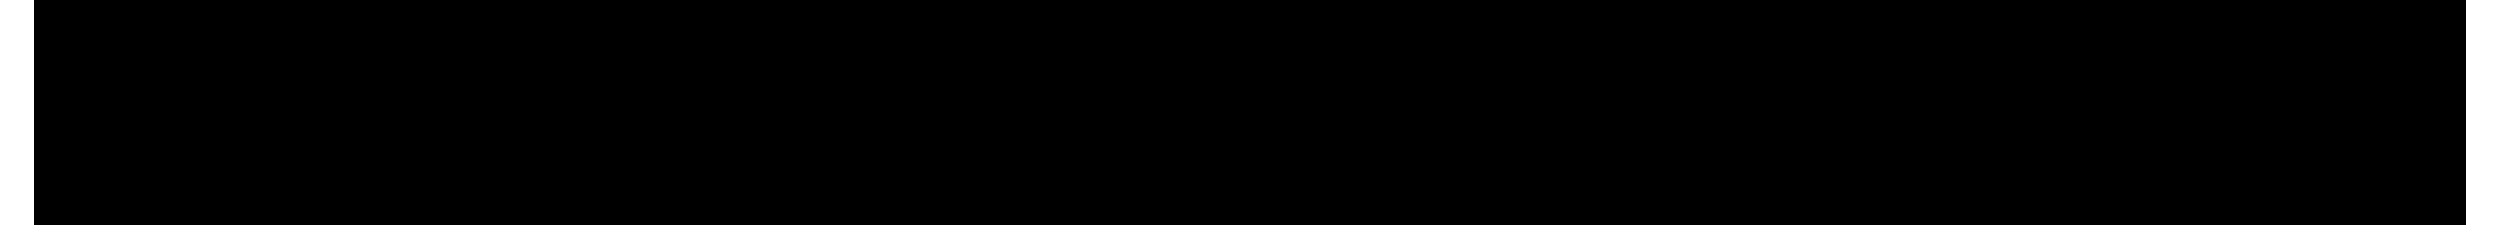 <?xml version="1.0" encoding="UTF-8"?>
<!DOCTYPE svg PUBLIC '-//W3C//DTD SVG 1.0//EN'
          'http://www.w3.org/TR/2001/REC-SVG-20010904/DTD/svg10.dtd'>
<svg height="17" stroke="#000" stroke-linecap="square" stroke-miterlimit="10" viewBox="0 0 188.56 17.44" width="189" xmlns="http://www.w3.org/2000/svg" xmlns:xlink="http://www.w3.org/1999/xlink"
><defs
  ><clipPath id="a"
    ><path d="M0 0V17.44H188.56V0Z"
    /></clipPath
    ><clipPath clip-path="url(#a)" id="b"
    ><path d="M-109.72 429.08h612v-792h-612Zm0 0"
    /></clipPath
  ></defs
  ><g
  ><g stroke="none"
    ><path clip-path="url(#b)" d="M10.04 5.84V5.72L9.92 5.6H5.24c-.12 0-.12 0-.12.12L5 5.84v.48H7.04V12.2c0 0 0 0 0 .12H8v-6H9.92c.12 0 .12 0 .12 0V5.84Zm0 0"
      /><path clip-path="url(#b)" d="M14.84 9.32v-.6l-.24-.6-.36-.48-.72-.36-.72.12-.72.48-.24-2.52c0 0 0-.12 0-.12H11.6l-.12-.12h-.24L11 5.24h-.12V12.2c0 0 0 .12 0 .12h.96V8.96c.24-.36.36-.48.6-.72L12.8 8l.48.12.36.12.24.96v3c0 0 0 .12 0 .12h.96v-3Zm0 0"
      /><path clip-path="url(#b)" d="M20.36 9.56v-.6l-.24-.72-.6-.6c-.48-.24-.84-.36-1.2-.36l-.6.12-.84.36c-.36.48-.6.72-.6 1.08l-.24.72c0 .84.12 1.2.12 1.44l.36.6.6.6c.6.24.84.24 1.32.24h.36l.6-.12.36-.12.24-.12h.12v-.6L20 11.36l-.12.12-.24.12-.36.12H17.96l-.48-.24-.36-.48-.12-.6 3-.36c.12 0 .24 0 .24 0l.12-.24V9.56ZM17 9.32l.12-.24.12-.48.36-.36.48-.24.84.12.48.84-2.4.36Zm0 0"
      /><path clip-path="url(#b)" d="M28.28 8.84l-.24-.6-.6-.6c-.6-.24-.96-.36-1.32-.36l-.72.12-.84.48c-.48.36-.6.72-.72.96l-.12.72c0 .84.12 1.2.12 1.44l.24.6.6.6c.6.24.96.24 1.32.24h.72l.84-.48c.48-.48.6-.72.72-1.08l.12-.6c0-.84 0-1.2-.12-1.44Zm-.96 1.8l-.12.48-.36.48-.48.12h-.72l-.6-.36-.24-.48-.12-.72V9.44l.24-.72.36-.48.6-.24.72.12.48.36.24.48.12.72v.72Zm0 0"
      /><path clip-path="url(#b)" d="M36.56 5.72V5.6l-.24-.12-.12-.12h-.36l-.24.12V5.6l-.12.24v.24l.12.24.12.12h.72l.12-.12v-.6Zm-.12 2.04V7.52l-.12-.12H33.56V6.92l.12-.72.36-.48h.36l.12.12h.36v-.6l-.12-.12H34.4L34.16 5l-.48.12-.6.24-.24.48-.24.72V7.4H30.68V7.04l.12-.72.24-.48h.48l.12.12h.12l.12.12.12-.12v-.6h-.12l-.48-.24-.6.12-.6.24-.36.48-.12.72V7.4H29v.12l-.12.12V8l.12.12h.72V12.2c0 0 0 .12 0 .12h.96V8.12H32.6V12.2c0 0 0 .12 0 .12h.96V8.12h1.92V12.2c0 0 0 .12 0 .12h.96V7.76Zm0 0"
      /><path clip-path="url(#b)" d="M41.48 11.36v-.12l-.12-.12-.12.12-.24.12-.36.24-.36.12h-.6l-.48-.24-.36-.48-.12-.72c0-.96.12-1.44.36-1.8L39.56 8l.84.12.36.12.36.24.12.12h.12l.12-.24V7.88h-.12L41 7.52l-.48-.12-.36-.12-.72.12-.84.36-.48.72c-.24.6-.36 1.08-.36 1.44l.12.84c.12.6.24.84.48 1.08l.36.36.84.24h.6l.48-.12.72-.24.12-.12v-.48Zm0 0"
      /><path clip-path="url(#b)" d="M46.4 9.56v-.6l-.24-.72-.6-.6c-.48-.24-.84-.36-1.2-.36l-.6.12-.84.36c-.36.48-.6.72-.72 1.08l-.12.72c0 .84.12 1.2.12 1.44l.36.6.6.6c.6.24.84.24 1.32.24h.36l.6-.12.36-.12.24-.12h.12v-.6l-.12-.12-.12.12-.24.12-.36.12H44l-.48-.24-.36-.48-.12-.6 3-.36c.12 0 .24 0 .24 0l.12-.24V9.56Zm-3.36-.24V9.08l.24-.48.36-.36.48-.24.84.12.48.84-2.4.36Zm0 0"
      /><path clip-path="url(#b)" d="M54.32 8.84l-.24-.6-.6-.6c-.6-.24-.96-.36-1.32-.36l-.72.12-.84.48c-.48.36-.6.72-.72.96l-.12.72c0 .84 0 1.2.12 1.44l.24.6.6.6c.6.24.96.24 1.32.24h.72l.84-.48c.48-.48.6-.72.72-1.08l.12-.6c0-.84 0-1.2-.12-1.44Zm-.96 1.8l-.12.48-.36.48-.48.12h-.72l-.6-.36-.24-.48-.12-.72V9.44l.24-.72.36-.48.6-.24.72.12.48.36.24.48.12.72v.72Zm0 0"
      /><path clip-path="url(#b)" d="M58.16 5.48V5.24h-.12l-.24-.12L57.44 5l-.6.12-.6.24-.36.48-.12.72V7.4h-.72v.12l-.12.12V8l.12.12h.72V12.2c0 0 0 .12 0 .12h.96V8.12H57.8l.12-.24V7.52H57.8V7.4H56.72V6.56l.12-.48.12-.24.36-.12h.24l.24.12h.12l.12.12.12-.12V5.48Zm0 0"
      /><path clip-path="url(#b)" d="M64.76 9.08v-.6l-.24-.6-.48-.36-.72-.24-.72.12-.96.24-.36.24-.12.12v.48h.24l.36-.12.36-.24L62.6 8l.6.12.36.12.12.24.12.36v.48h-.6l-.72.12-.72.24-.6.36-.24.72v.72l.36.48.36.36.6.12h.84l.72-.48.12.24v.12h.84V9.08Zm-.96 2.04l-.36.36-.48.24h-.72l-.36-.48v-.48l.24-.36.36-.24.48-.12h.84v1.08Zm0 0"
      /><path clip-path="url(#b)" d="M73.52 7.52l-.36-.72c-.48-.6-.84-.72-1.2-.96L71 5.6H68.96c-.12 0-.12.12-.24.12l-.12.12v6.12c0 .24 0 .24.12.36H70.4c.48 0 1.08 0 1.44-.12l.72-.36c.6-.6.84-.96.96-1.44l.24-.96c0-1.08-.12-1.44-.24-1.92Zm-.84 2.64l-.24.6-.6.6c-.6.24-.96.24-1.32.24h-.96V6.32h.84c.48 0 .84.12 1.2.24l.48.36.48.72c.24.6.24.96.24 1.32V9.8Zm0 0"
      /><path clip-path="url(#b)" d="M76.04 7.64V7.52h-.12l-.24-.12h-.24l-.24.12h-.12V12.2c0 0 0 .12 0 .12h.96V7.64ZM75.92 5.6l-.24-.12-.48.12-.24.24v.6l.36.12h.6l.12-.24v-.6Zm0 0"
      /><path clip-path="url(#b)" d="M80.24 7.64V7.52l-.12-.12h-.24l-.24-.12-.24.12h-.24l-.36.24-.24.48-.12-.48V7.52H78.2l-.12-.12h-.24l-.24.12-.12.12V12.2c0 0 0 .12.12.12h.84V9.2c.12-.24.24-.36.36-.48l.48-.48.24-.12h.24l.12.12H80l.12.12.12-.12V7.76Zm0 0"
      /><path clip-path="url(#b)" d="M85.04 9.56v-.6l-.24-.72-.6-.6c-.48-.24-.84-.36-1.2-.36l-.72.12-.72.36c-.36.48-.6.72-.72 1.08l-.12.72c0 .84.12 1.2.12 1.44l.24.6.72.6c.6.24.84.24 1.32.24h.36l.6-.12.36-.12.24-.12h.12v-.6l-.12-.12-.12.12-.24.12-.36.12H82.64l-.48-.24L81.8 11l-.12-.6 3-.36c.12 0 .24 0 .24 0l.12-.24V9.56Zm-3.36-.24V9.08l.24-.48.36-.36.48-.24.84.12.48.84-2.4.36Zm0 0"
      /><path clip-path="url(#b)" d="M89.72 11.36v-.12H89.6v-.12l-.12.12-.24.12-.36.24-.48.12h-.6l-.36-.24-.36-.48-.12-.72c0-.96.12-1.44.36-1.8L87.8 8l.84.12.36.12.24.24.24.12h.12l.12-.24V8l-.24-.24-.36-.24-.72-.24-.84.12-.72.36-.6.72C86 9.08 86 9.56 86 9.92v.84c.24.6.36.84.6 1.08l.36.36.84.24h.6l.48-.12.36-.12.24-.12.24-.24v-.36Zm0 0"
      /><path clip-path="url(#b)" d="M93.08 11.84V11.6h-.12l-.12.12h-.72l-.24-.6v-3h1.2v-.6l-.12-.12H91.88V6.2h-.12l-.24-.12h-.24l-.24.12h-.12V7.4H90.2v.12l-.12.12V8l.12.12h.72v2.76c0 .24 0 .48.12.72l.12.36.36.36.48.12h.84l.24-.24v-.36Zm0 0"
      /><path clip-path="url(#b)" d="M98.48 8.84l-.24-.6-.6-.6c-.6-.24-.96-.36-1.32-.36l-.72.12-.84.48c-.48.36-.6.72-.72.96l-.12.72c0 .84.12 1.2.12 1.44l.24.6.6.6c.6.24.96.24 1.32.24h.72l.84-.48c.48-.48.6-.72.72-1.08l.12-.6c0-.84 0-1.2-.12-1.44Zm-.96 1.8l-.12.48-.36.48-.48.12h-.72l-.6-.36-.24-.48-.12-.72V9.44l.24-.72.36-.48.6-.24.72.12.48.36.24.48.12.72v.72Zm0 0"
      /><path clip-path="url(#b)" d="M102.56 7.64V7.52l-.12-.12h-.36l-.12-.12-.24.12h-.24l-.36.24-.36.48-.12-.48V7.52h-.12l-.12-.12h-.36l-.12.12H99.8V12.2c0 0 0 .12 0 .12h.96V9.2c.12-.24.24-.36.36-.48l.12-.24.36-.24.24-.12h.12l.24.12h.12l.12.12.12-.12V7.76Zm0 0"
      /><path clip-path="url(#b)" d="M108.56 10.52l-.12-.36-.72-.48-.48-.12-.72-.48-.12-.24V8.48l.12-.24.24-.12.36-.12.72.24.24.12h.36v-.6l-.12-.12h-.12l-.48-.24-.36-.12-.72.12-.48.24-.48.36-.12.48v.6l.24.48.72.48.48.24.36.12.36.24.12.24v.36l-.48.48h-.84l-.36-.12-.36-.24-.24-.12-.12.12v.48l.12.24.12.12.24.12.36.12h1.08l.6-.24.48-.36.24-.6v-.6Zm0 0"
      /><path clip-path="url(#b)" d="M113.96 9.32v-.6l-.24-.6-.36-.48-.72-.36-.72.12-.72.48-.24-2.52c0 0 0-.12 0-.12h-.12l-.24-.12h-.24l-.24.12H110V12.2c0 0 0 .12 0 .12h.96V8.96c.24-.36.36-.48.6-.72l.36-.24.48.12.36.12.24.96v3c0 0 0 .12 0 .12h.96v-3Zm0 0"
      /><path clip-path="url(#b)" d="M119 9.08v-.6l-.24-.6-.48-.36-.72-.24-.72.12-.96.24-.48.48v.24l.12.12h.12l.36-.12.36-.24.48-.12.6.12.36.12.24.24v.84h-.6l-.6.12-.84.24-.6.36-.24.72.12.72.24.48.36.36.6.12h.84l.72-.48.12.24v.12H119V9.08Zm-.96 2.04l-.36.36-.48.24h-.72l-.36-.48.12-.48.12-.36.36-.24.48-.12h.84v1.08Zm0 0"
      /><path clip-path="url(#b)" d="M121.52 5.36V5.24h-.12l-.24-.12h-.24l-.24.12h-.12V12.2c0 0 0 .12 0 .12h.96V5.36Zm0 0"
      /><path clip-path="url(#b)" d="M123.92 5.36V5.24h-.12l-.24-.12h-.24l-.24.12-.12.12V12.2c0 0 0 .12.12.12h.84V5.36Zm0 0"
      /><path clip-path="url(#b)" d="M131.84 8.84l-.12-.48-.48-.72-.72-.36-.6.12h-.36l-.48.24-.36.36-.12-2.64c0 0 0-.12 0-.12h-.12l-.24-.12H128l-.24.12h-.12V12.2c0 0 0 .12 0 .12h.84v-.6l.24.24.72.48h1.2c.48-.24.6-.48.84-.6l.24-.6c.24-.6.24-.96.24-1.44V9.2Zm-.84 1.8l-.12.36-.36.48-.48.24h-.6l-.6-.6-.24-2.16c.12-.12.24-.24.36-.36l.24-.24.36-.24.24-.12.48.12.48.36.12.48.12.72v.72Zm0 0"
      /><path clip-path="url(#b)" d="M137.12 9.56v-.6l-.24-.72-.6-.6c-.48-.24-.84-.36-1.2-.36l-.6.12-.84.36c-.36.48-.48.72-.6 1.08l-.24.72c0 .84.12 1.2.24 1.44l.24.6.6.6c.6.24.96.24 1.32.24h.36l.6-.12.36-.12.24-.12h.12v-.6l-.12-.12-.12.12-.24.12-.36.12h-1.2l-.6-.24-.36-.48-.12-.6 3.12-.36c0 0 .12 0 .24 0V9.56Zm-3.36-.24l.12-.24.12-.48.36-.36.48-.24.84.12.48.84-2.4.36Zm0 0"
      /><path clip-path="url(#b)" d="M144.56 7.52l-.12-.12h-.48l-.12.12h-.12v.12l-1.32 3.72v.12-.12l-1.32-3.72c0 0 0-.12 0-.12h-.24l-.12-.12h-.24l-.24.12h-.12v.12l.12.12 1.56 4.44c0 0 0 0 0 .12h1.08l.12-.12 1.56-4.44c0 0 0 0 0 0V7.52Zm0 0"
      /><path clip-path="url(#b)" d="M149.12 9.08v-.6l-.24-.6-.48-.36-.72-.24-.72.12-.96.24-.36.24-.12.12v.48h.24l.36-.12.36-.24.48-.12.96.24.12.24.12.36v.48h-.6l-.72.12-.72.24-.6.36-.24.72v.72l.36.48.36.36.6.12h.84l.72-.48.12.24v.12H149l.12-.12V9.08Zm-.96 2.04l-.36.36-.6.24h-.6l-.36-.48v-.48l.24-.36.36-.24.48-.12h.84v1.08Zm0 0"
      /><path clip-path="url(#b)" d="M154.04 11.36v-.12l-.12-.12-.12.12-.24.12-.36.24-.36.12h-.6l-.48-.24-.36-.48-.12-.72c0-.96.12-1.44.36-1.8l.48-.48.84.12.36.12.36.24.12.12h.12l.12-.24V7.88h-.12l-.12-.12-.36-.24-.72-.24-.72.12-.84.36-.48.72c-.24.6-.36 1.08-.36 1.44l.12.84c.12.6.24.84.48 1.08l.36.36.84.24h.6l.48-.12.72-.24.12-.12v-.48Zm0 0"
      /><path clip-path="url(#b)" d="M158.6 9.08v-.6l-.24-.6-.48-.36-.72-.24-.72.12-.96.24-.36.24L155 8v.48h.24l.36-.12.36-.24.48-.12.96.24.12.24.12.36v.48h-.6l-.72.12-.72.24-.6.36-.24.72v.72l.36.48.36.36.6.12h.84l.72-.48.12.24v.12h.72l.12-.12V9.08Zm-.96 2.04l-.36.36-.6.24h-.6l-.36-.48v-.48l.24-.36.36-.24.48-.12h.84v1.08Zm0 0"
      /><path clip-path="url(#b)" d="M162.44 11.84V11.6h-.12l-.12.12h-.72l-.24-.6v-3h1.2v-.6l-.12-.12h-1.08V6.2h-.12l-.24-.12h-.24l-.24.12-.12.12V7.4h-.72v.12l-.12.12V8l.12.12h.72v2.76c0 .24 0 .48.12.72l.12.36.36.36.48.12h.84l.24-.24v-.36Zm0 0"
      /><path clip-path="url(#b)" d="M167.6 9.56v-.6l-.36-.72-.48-.6-.84-.36c-.72 0-1.08.12-1.32.24l-.48.24-.6.72c-.12.72-.24 1.08-.24 1.44l.12.84c.12.6.24.84.48 1.08l.48.36.84.24h.84l.6-.12.36-.12.24-.12h.12v-.6l-.12-.12-.12.12-.24.12-.36.12H165.2l-.48-.24-.36-.48-.12-.6 3-.36c.12 0 .24 0 .24 0l.12-.24V9.56Zm-3.36-.24V9.08l.24-.48.36-.36.48-.24.84.12.48.84-2.4.36Zm0 0"
      /><path clip-path="url(#b)" d="M172.76 5.36V5.24h-.12l-.24-.12h-.24l-.24.12h-.12V8c-.24-.24-.36-.36-.6-.48l-.48-.24-.84.12-.72.36-.48.84c-.12.6-.24.96-.24 1.32v.72l.24.84.6.72.72.24h.96c.48-.36.72-.48.96-.84v.72h.84V5.36Zm-.96 5.52l-.84.84h-.84l-.36-.36-.24-.6-.12-.6V9.44l.24-.6.24-.48.48-.36.6.12.6.6.24 2.16Zm0 0"
      /><path clip-path="url(#b)" d="M177.68 7.64V7.52h-.12l-.24-.12h-.24l-.24.12-.12.12V12.2c0 0 0 .12 0 .12h.96V7.64Zm-.12-2.04l-.12-.12-.6.12-.24.24.12.6.24.12h.6l.12-.24v-.6Zm0 0"
      /><path clip-path="url(#b)" d="M181.64 5.48V5.24h-.12l-.24-.12-.36-.12-.6.12-.6.24-.36.48-.12.72V7.4h-.72v.12l-.12.12V8l.12.12h.72V12.2c0 0 0 .12 0 .12h.96V8.12h1.2v-.6h-.12V7.4H180.2V6.56l.12-.48.12-.24.36-.12h.24l.24.12h.12l.12.12.12-.12V5.48Zm0 0"
      /><path clip-path="url(#b)" d="M183.56 7.76V7.64l-.48-.24h-.24l-.24.12-.12.12-.12.36v.24l.12.24.12.12h.84l.12-.24V7.88Zm0 3.72v-.12l-.48-.24-.24.12h-.24l-.12.12-.12.24v.36l.12.24.12.12h.84l.12-.24V11.6Zm0 0"
    /></g
  ></g
></svg
>
